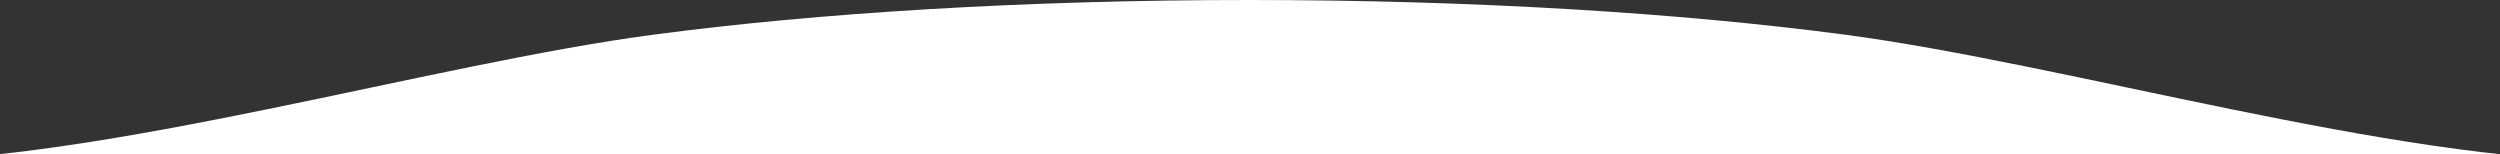 <svg xmlns="http://www.w3.org/2000/svg" fill="none" viewBox="0 0 941 58" height="58" width="941">
<rect x="0" y="0" width="941" height="58" fill="#333333" stroke="none"/>
<g clip-path="url(#clip0_5_4764)">
<path fill="white" d="M470.181 0C554.647 2.34018e-06 632.378 4.858 694.063 13.005C778.37 24.14 900.453 60.735 985.492 60.735H1103.37C1125.81 60.735 1144 78.927 1144 101.368V101.368C1144 123.808 1125.81 142 1103.37 142H-162.368C-184.808 142 -203 123.808 -203 101.368V101.368C-203 78.927 -184.808 60.735 -162.368 60.735H-44.818C40.047 60.735 161.859 24.183 245.989 13.046C307.723 4.874 385.572 0 470.181 0Z"></path>
</g>
<defs>
<clipPath id="clip0_5_4764">
<rect fill="white" height="58" width="941"></rect>
</clipPath>
</defs>
</svg>
